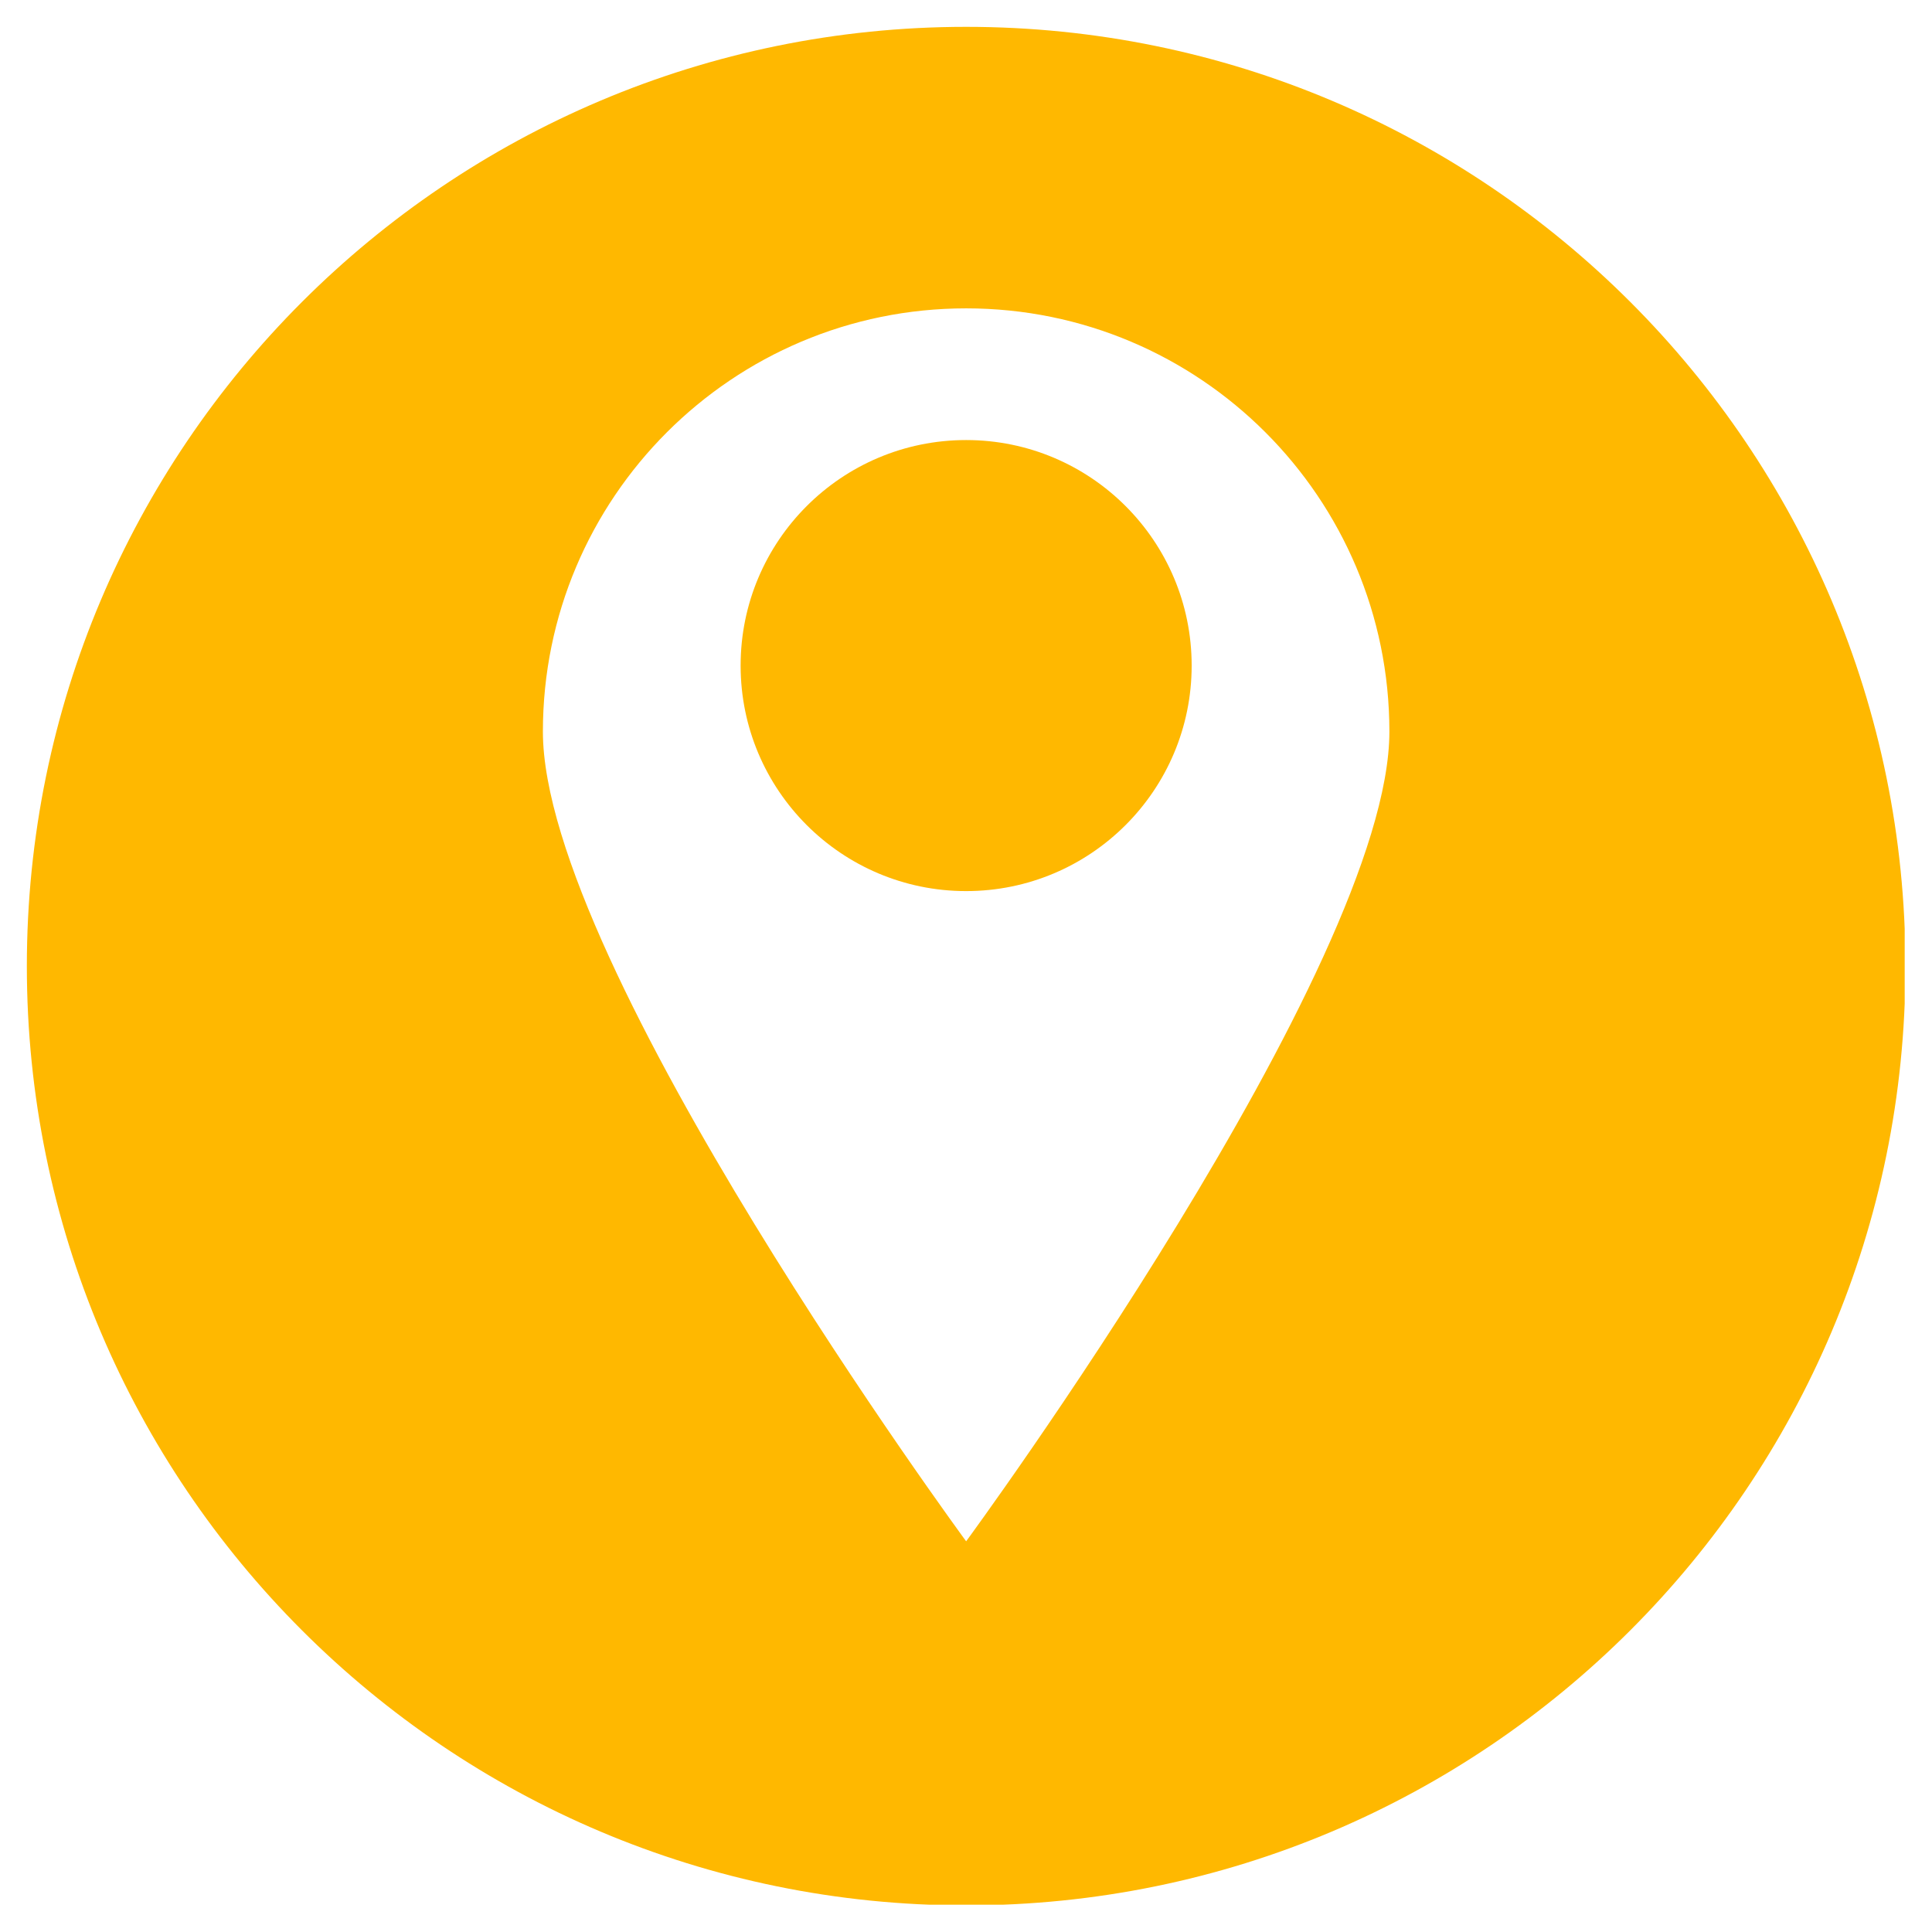 <svg version="1.0" preserveAspectRatio="xMidYMid meet" height="500" viewBox="0 0 375 375" zoomAndPan="magnify" width="500" xmlns:xlink="http://www.w3.org/1999/xlink" xmlns="http://www.w3.org/2000/svg"><defs><clipPath id="c6c0060a28"><path clip-rule="nonzero" d="M 5.199 5.199 L 369.699 5.199 L 369.699 369.699 L 5.199 369.699 Z M 5.199 5.199"></path></clipPath></defs><path fill-rule="nonzero" fill-opacity="1" d="M 187.527 85.414 C 163.352 85.414 143.754 105.012 143.754 129.188 C 143.754 153.363 163.352 172.961 187.527 172.961 C 211.703 172.961 231.301 153.363 231.301 129.188 C 231.301 105.012 211.703 85.414 187.527 85.414" fill="#ffb800"></path><g clip-path="url(#c6c0060a28)"><path fill-rule="nonzero" fill-opacity="1" d="M 187.527 299.168 C 187.527 299.168 105.375 187.379 105.375 142.004 C 105.375 96.633 142.156 59.852 187.527 59.852 C 232.898 59.852 269.68 96.633 269.68 142.004 C 269.68 187.379 187.527 299.168 187.527 299.168 Z M 187.527 5.211 C 86.84 5.211 5.211 86.84 5.211 187.527 C 5.211 288.219 86.84 369.84 187.527 369.84 C 288.219 369.84 369.844 288.219 369.844 187.527 C 369.844 86.84 288.219 5.211 187.527 5.211" fill="#ffb800"></path></g></svg>
